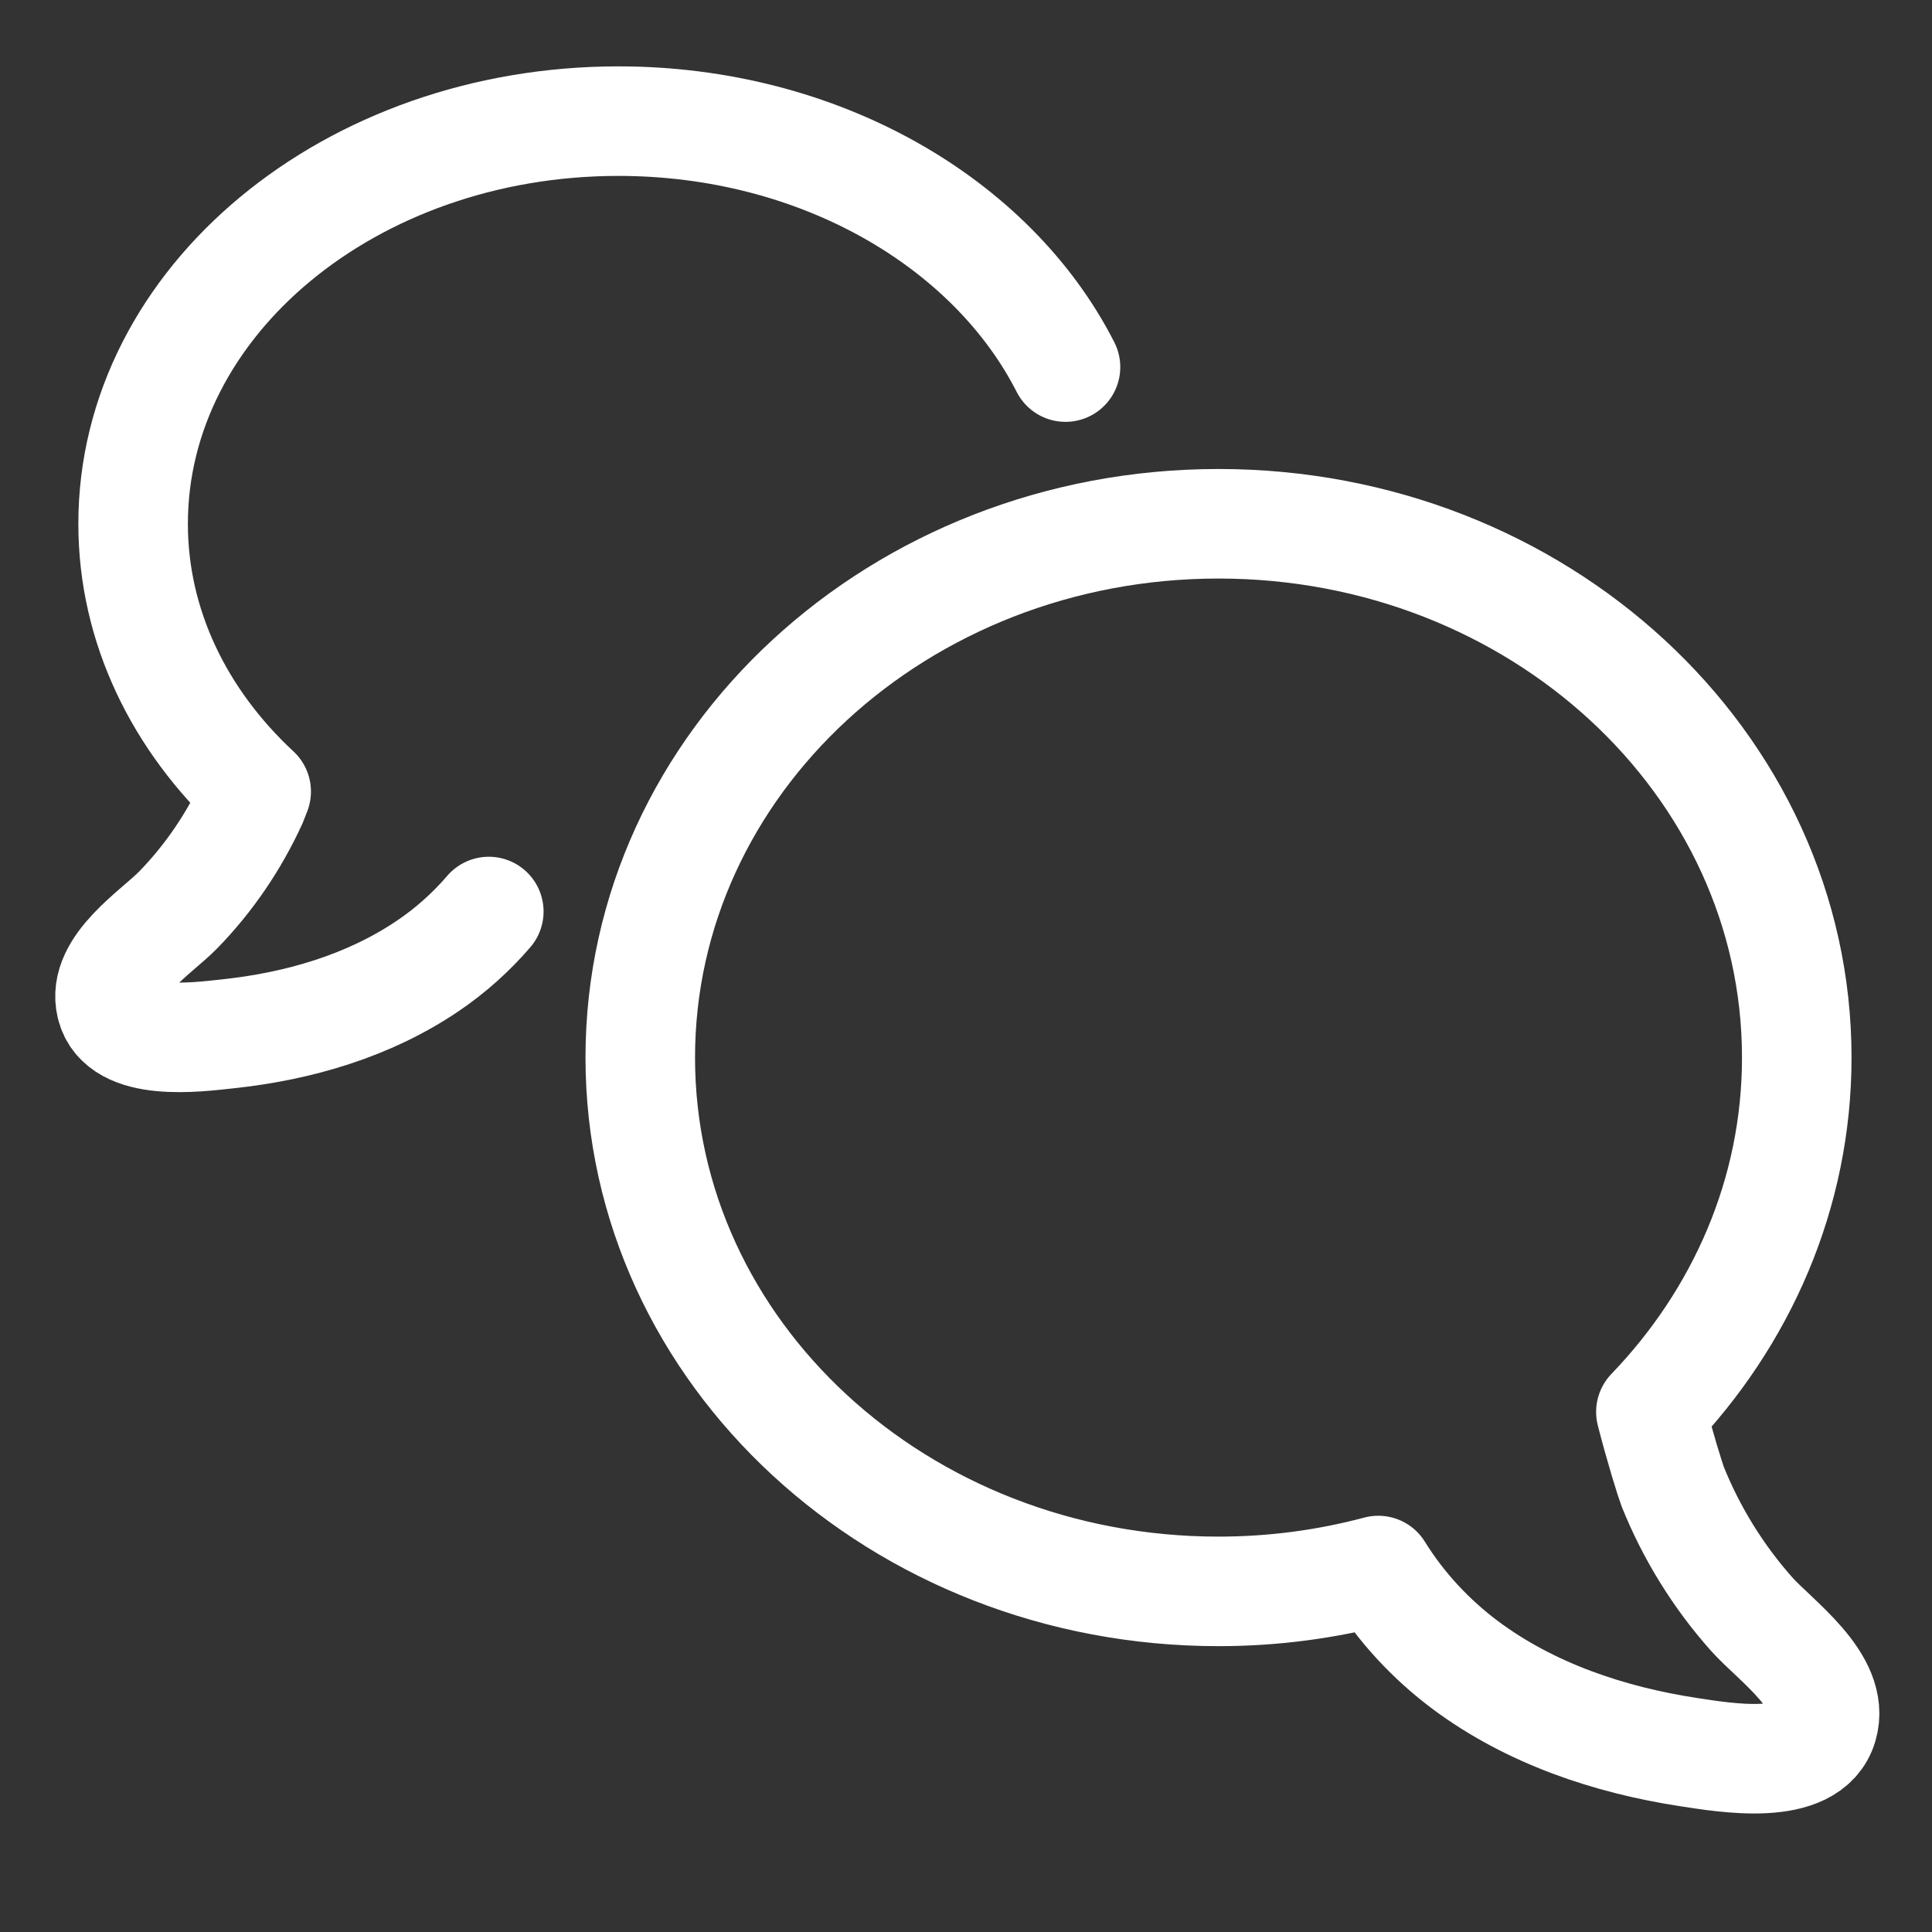 <?xml version="1.0" encoding="UTF-8"?> <svg xmlns="http://www.w3.org/2000/svg" id="Layer_1" viewBox="0 0 100 100"><rect x="0" y="0" width="100" height="100" fill="#333333" stroke="none"/><defs><style>.cls-1{fill:none;stroke:#fff;stroke-linecap:round;stroke-linejoin:round;stroke-width:5.67px;}</style></defs><path class="cls-1" d="M55.15,19c-3.81-7.48-12.74-12.73-23.14-12.73-13.87,0-25.12,9.33-25.12,20.84,0,5.32,2.41,10.18,6.37,13.86-.09.24-.16.42-.19.49-.95,2.08-2.25,4-3.85,5.64-1.13,1.16-3.96,2.93-3.47,4.94.53,2.16,4.4,1.65,6.05,1.47,3.66-.39,7.3-1.45,10.35-3.52,1.17-.79,2.23-1.74,3.15-2.81"></path><path class="cls-1" d="M90.67,83.55c-1.73-1.94-3.12-4.19-4.09-6.6-.12-.31-.68-2.1-1.13-3.87,4.69-4.88,7.55-11.3,7.55-18.34,0-15.26-13.4-27.63-29.93-27.63s-29.93,12.37-29.93,27.63,13.4,27.63,29.93,27.63c2.87,0,5.64-.38,8.27-1.08,1.17,1.89,2.72,3.56,4.5,4.89,3.35,2.5,7.44,3.88,11.57,4.51,1.86.28,6.23,1.05,6.94-1.37.66-2.25-2.46-4.4-3.69-5.78Z"></path></svg> 